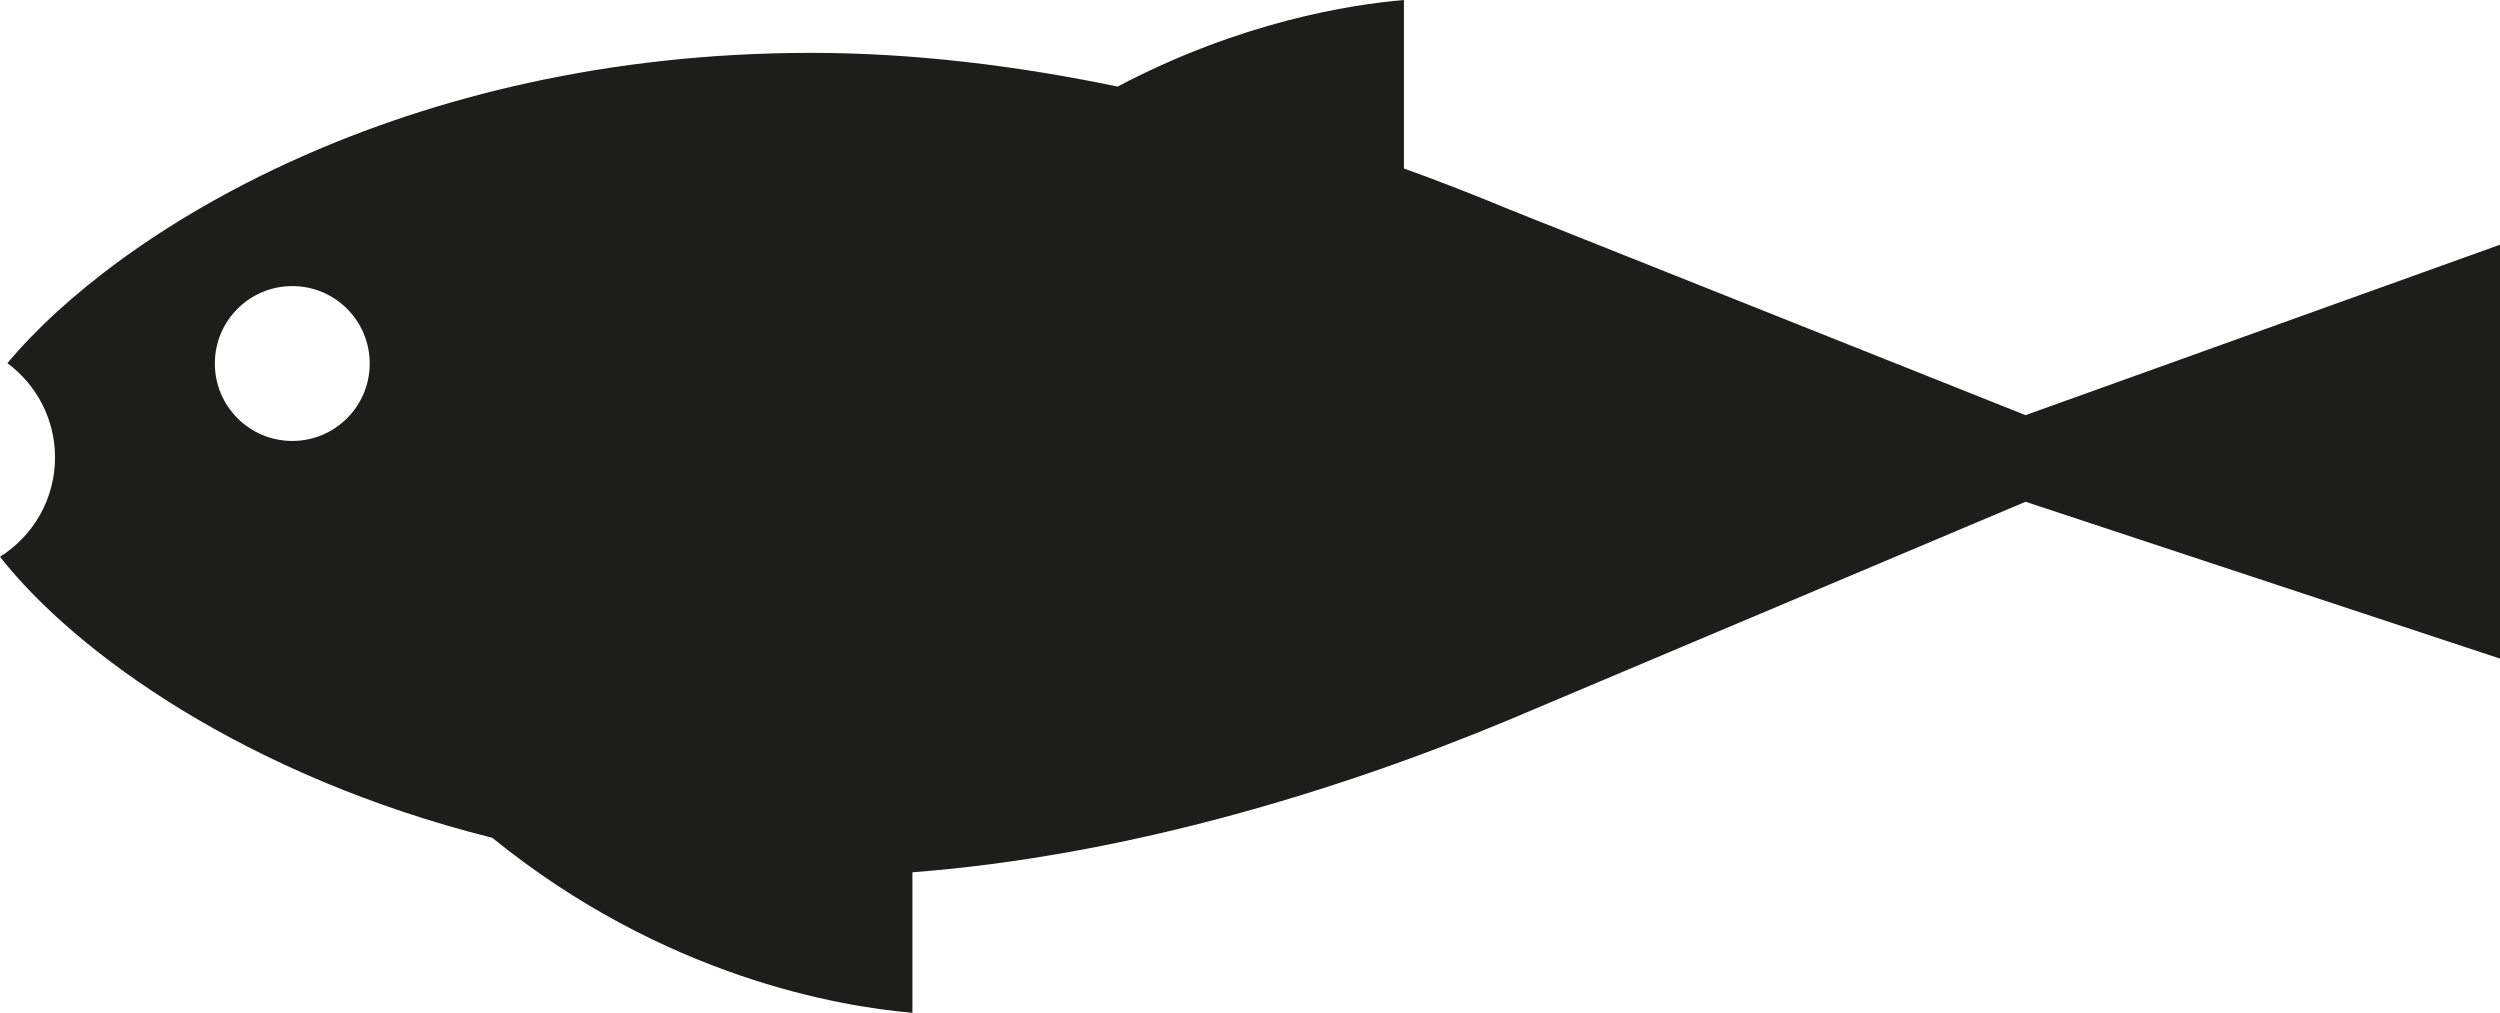 <?xml version="1.0" encoding="UTF-8"?> <svg xmlns="http://www.w3.org/2000/svg" width="274" height="111" viewBox="0 0 274 111" fill="none"><path d="M221.999 45.501L165.34 22.923C161.657 21.388 157.823 19.891 153.871 18.464V0C147.974 0.501 135.95 2.391 122.488 9.488C111.422 7.189 100.071 5.794 88.908 5.794C44.22 5.789 12.924 25.287 0.813 39.804C3.974 42.146 6.031 45.899 6.031 50.137C6.031 54.73 3.619 58.747 0 61.025C8.266 71.546 27.021 85.073 53.956 91.825C72.775 107.091 92.015 110.322 100.001 111V95.605C123.026 93.834 146.197 86.887 165.34 78.913L221.999 54.994L274 72.182V26.821L221.999 45.501ZM32.034 48.328C27.349 48.328 23.548 44.531 23.548 39.841C23.548 35.151 27.344 31.355 32.034 31.355C36.724 31.355 40.521 35.151 40.521 39.841C40.521 44.531 36.724 48.328 32.034 48.328Z" fill="#1D1D1B"></path></svg> 